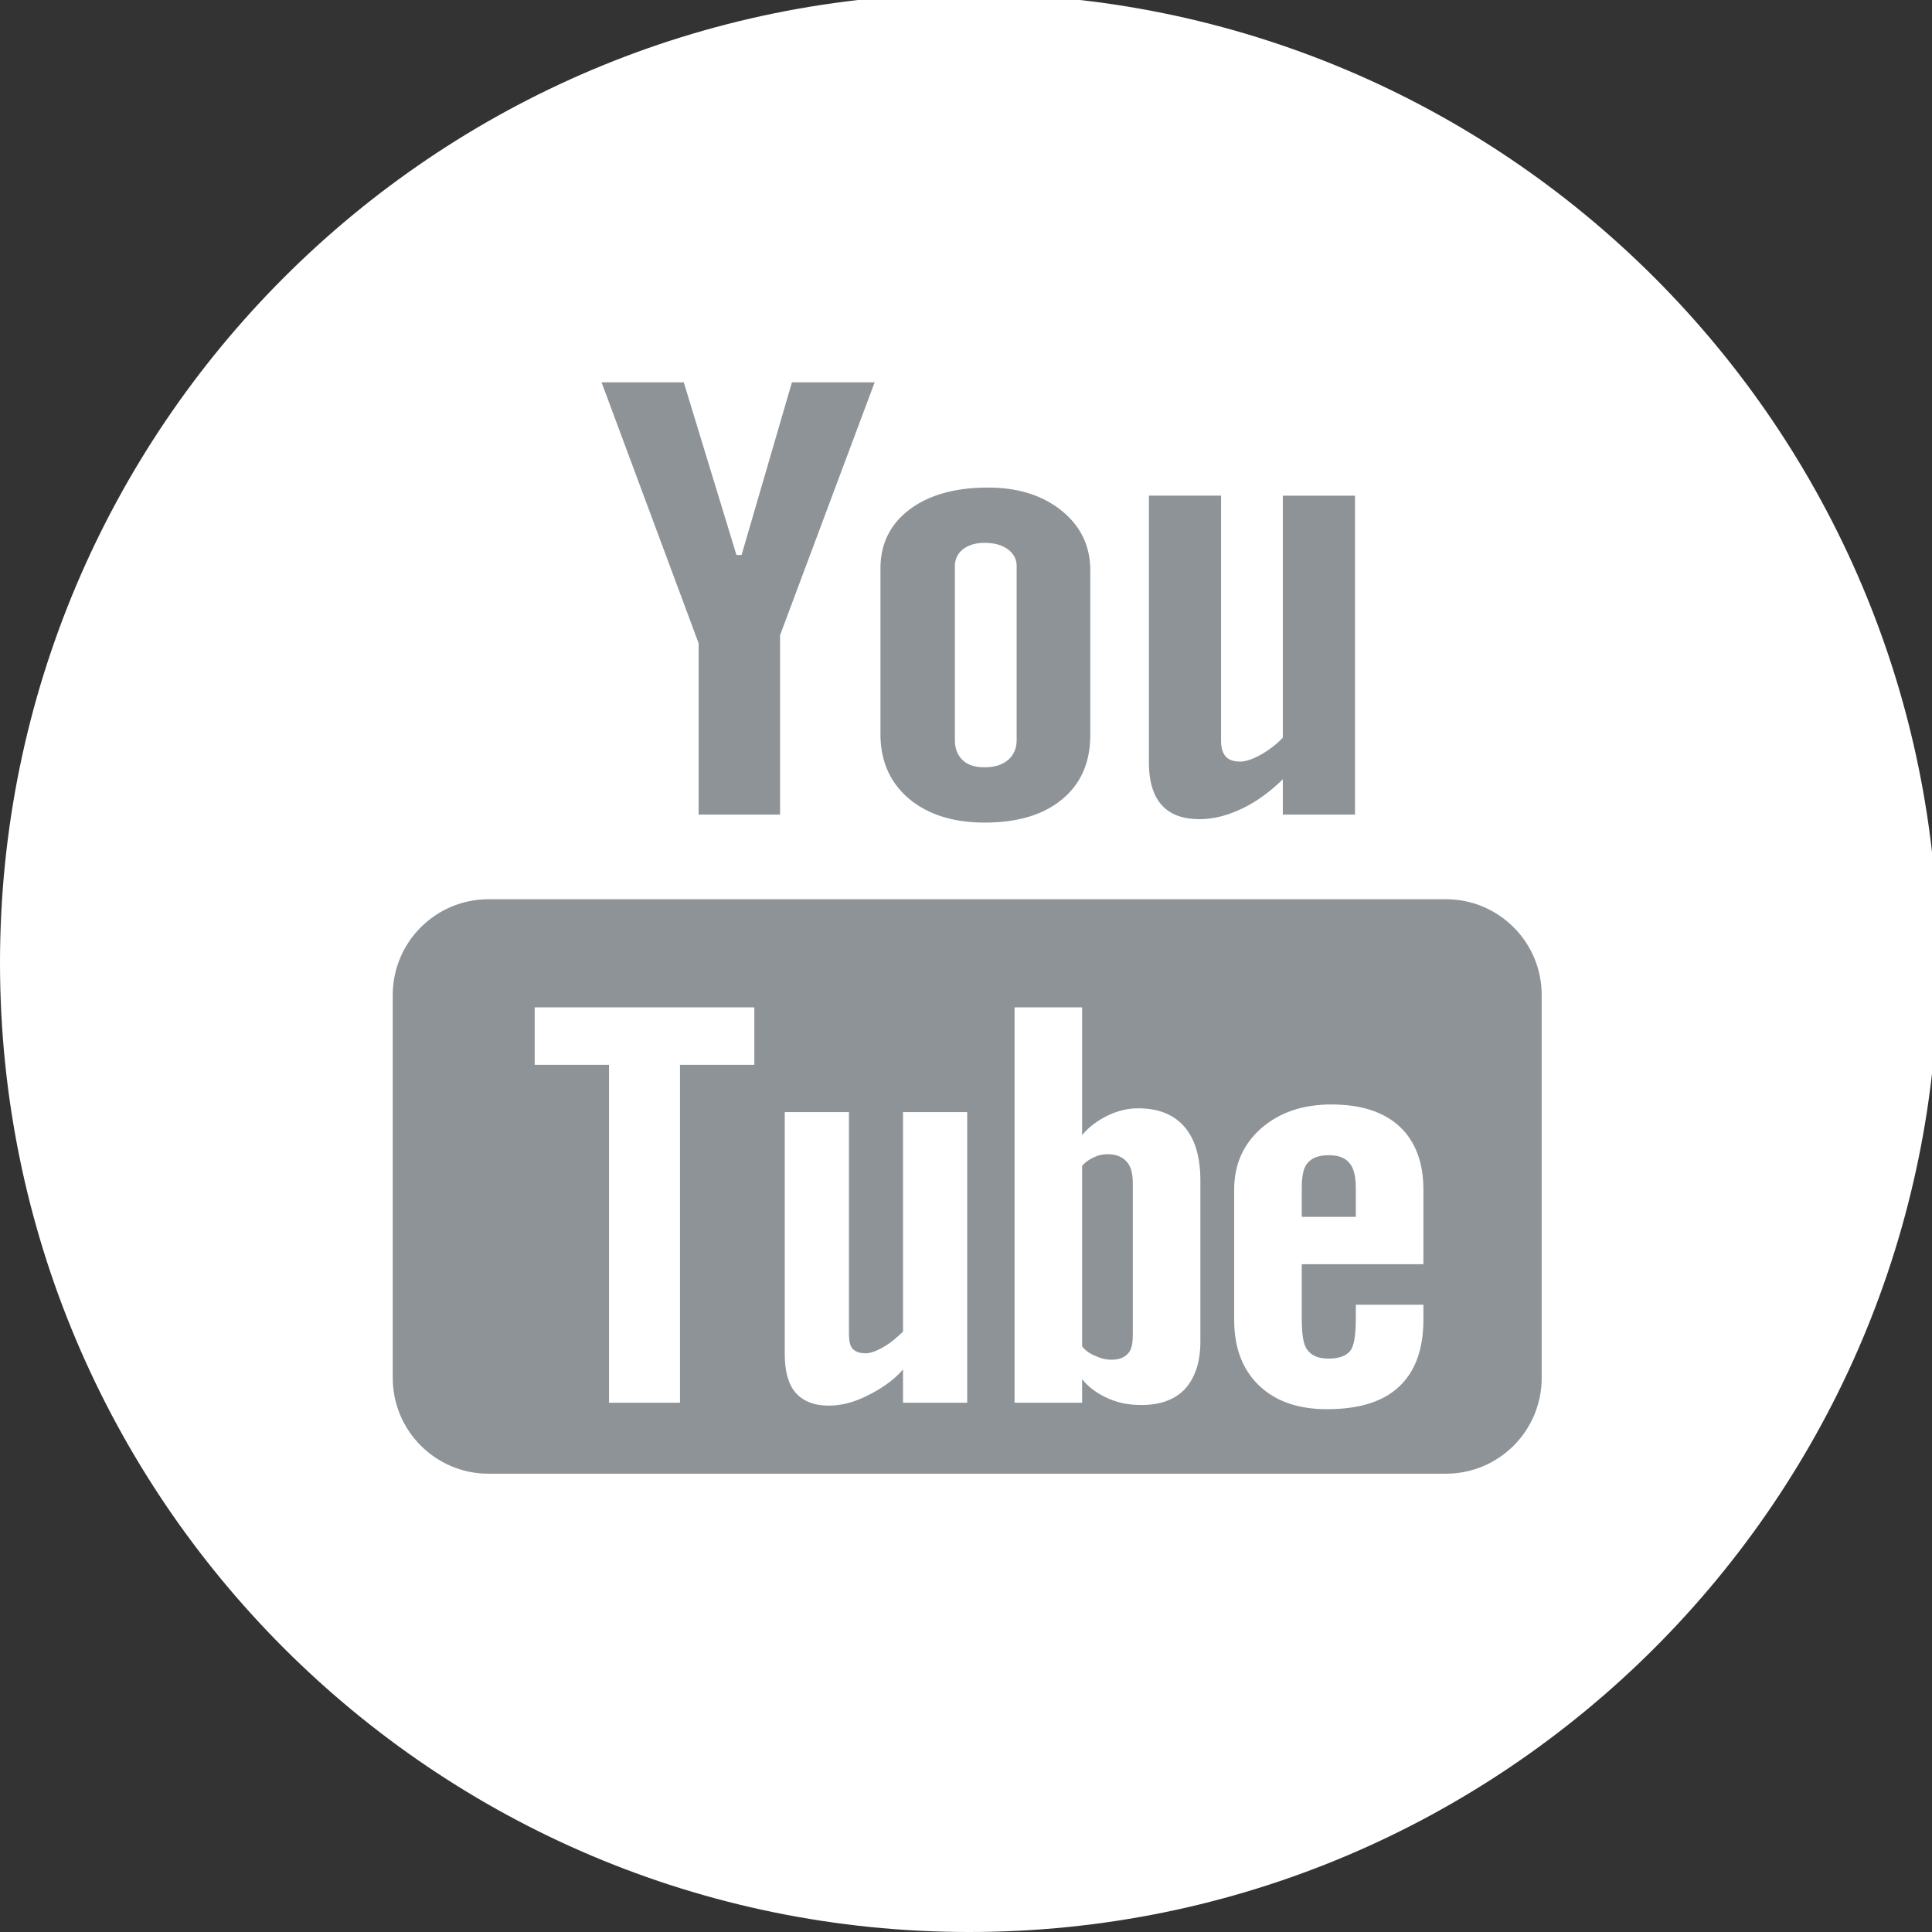<svg width="259" height="259" xmlns="http://www.w3.org/2000/svg"><rect width="100%" height="100%" fill="#333333" stroke="none"/><path fill="#fff" d="M0 129.079C0 200.832 58.168 259 129.921 259c71.754 0 129.921-58.168 129.921-129.921 0-71.754-58.167-129.921-129.92-129.921C58.167-.842 0 57.325 0 129.078Z"/><g fill="#8E9398"><path d="M80.643 51.252h11.02l7.065 23.147h.687l6.75-23.147h11.09l-12.681 33.896v24.051H93.657V86.24L80.643 51.251ZM118.032 76.21c0-3.31 1.309-5.942 3.907-7.91 2.61-1.966 6.134-2.938 10.524-2.938 4.006 0 7.297 1.04 9.861 3.1 2.55 2.075 3.836 4.737 3.836 8.003V98.54c0 3.657-1.256 6.525-3.768 8.608-2.517 2.092-5.979 3.125-10.382 3.125-4.225 0-7.608-1.074-10.164-3.206-2.543-2.174-3.814-5.04-3.814-8.687V76.21Zm9.975 22.979c0 1.177.364 2.076 1.05 2.711.663.653 1.67.961 2.938.961 1.31 0 2.36-.327 3.13-.972.773-.658 1.164-1.568 1.164-2.7V75.903c0-.946-.391-1.685-1.192-2.273-.799-.58-1.82-.854-3.102-.854-1.174 0-2.144.274-2.905.854-.705.588-1.083 1.327-1.083 2.273v23.286ZM181.649 66.446v42.753h-9.677v-4.732c-1.78 1.739-3.642 3.085-5.581 3.982-1.925.912-3.79 1.365-5.601 1.365-2.27 0-3.95-.649-5.075-1.914-1.132-1.275-1.692-3.172-1.692-5.735v-35.72h9.668V99.22c0 1.029.216 1.743.628 2.192.397.455 1.045.683 1.963.683.696 0 1.617-.307 2.7-.9a12.814 12.814 0 0 0 2.99-2.298v-32.45h9.677ZM178.134 154.87c-1.376 0-2.244.341-2.854 1.063-.597.683-.767 1.864-.767 3.475v3.724h7.246v-3.724c0-1.611-.244-2.792-.85-3.475-.57-.722-1.479-1.062-2.775-1.062ZM148.454 154.734a3.99 3.99 0 0 0-1.711.372c-.61.252-1.224.654-1.677 1.196v24.175c.453.64 1.243 1.102 1.929 1.354.647.3 1.296.448 2.034.448 1.044 0 1.693-.3 2.207-.852.493-.523.625-1.401.625-2.663v-20.039c0-1.312-.207-2.318-.812-2.976-.613-.688-1.44-1.015-2.595-1.015Z"/><path d="M193.834 120.55H65.492c-7.092 0-12.842 5.747-12.842 12.842v51.329c0 7.092 5.75 12.841 12.842 12.841h128.342c7.092 0 12.842-5.749 12.842-12.841v-51.33c0-7.094-5.75-12.841-12.842-12.841Zm-92.71 22.197h-9.967v45.302h-9.514v-45.302h-9.965v-7.7h29.446v7.7Zm28.54 45.302h-8.608v-4.454c-1.358 1.583-3.246 2.767-4.968 3.59-1.688.836-3.356 1.25-4.982 1.25-1.992 0-3.432-.59-4.452-1.73-.997-1.185-1.452-2.892-1.452-5.22V149.09h8.606v29.73c0 .911.133 1.582.48 1.983.383.408.947.615 1.755.615.624 0 1.386-.26 2.36-.824.98-.551 1.746-1.222 2.653-2.072V149.09h8.607v38.959Zm31.257-8.215c0 2.751-.709 4.85-2.032 6.333-1.344 1.447-3.31 2.186-5.85 2.186-1.688 0-3.107-.278-4.412-.852-1.301-.554-2.655-1.444-3.561-2.616v3.164h-9.059v-53.003h9.059v17.142c.906-1.177 2.275-2.097 3.576-2.708 1.308-.598 2.57-.902 3.918-.902 2.726 0 4.782.823 6.21 2.461 1.439 1.66 2.151 4.078 2.151 7.245v21.55Zm29.9-10.36h-16.308v7.222c0 2.04.162 3.458.726 4.24.585.797 1.47 1.196 2.858 1.196 1.414 0 2.311-.346 2.884-1.008.563-.677.778-2.155.778-4.428v-1.784h9.061v2.004c0 3.98-1.113 6.989-3.28 8.991-2.152 2.02-5.363 3.007-9.68 3.007-3.84 0-6.896-1.068-9.096-3.198-2.213-2.121-3.313-5.062-3.313-8.8v-17.44c0-3.355 1.214-6.096 3.648-8.24 2.451-2.11 5.538-3.173 9.408-3.173 3.933 0 7.006.989 9.125 2.963 2.094 1.95 3.188 4.781 3.188 8.45v9.998Z"/></g></svg>